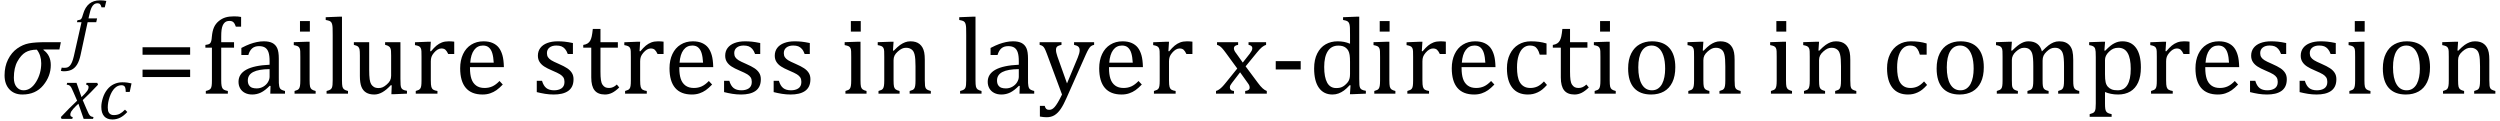 <?xml version="1.0" encoding="UTF-8" standalone="no"?><svg xmlns="http://www.w3.org/2000/svg" xmlns:xlink="http://www.w3.org/1999/xlink" stroke-dasharray="none" shape-rendering="auto" font-family="'Dialog'" width="453.813" text-rendering="auto" fill-opacity="1" contentScriptType="text/ecmascript" color-interpolation="auto" color-rendering="auto" preserveAspectRatio="xMidYMid meet" font-size="12" fill="black" stroke="black" image-rendering="auto" stroke-miterlimit="10" zoomAndPan="magnify" version="1.0" stroke-linecap="square" stroke-linejoin="miter" contentStyleType="text/css" font-style="normal" height="22" stroke-width="1" stroke-dashoffset="0" font-weight="normal" stroke-opacity="1" y="-5"><!--Converted from MathML using JEuclid--><defs id="genericDefs"/><g><g text-rendering="optimizeLegibility" transform="translate(0,17)" color-rendering="optimizeQuality" color-interpolation="linearRGB" image-rendering="optimizeQuality"><path d="M10.781 -8.016 L7.906 -8.016 L7.875 -7.938 Q9.219 -6.984 9.219 -5.188 Q9.219 -3.172 7.844 -1.508 Q6.469 0.156 4.062 0.156 Q2.578 0.156 1.703 -0.789 Q0.828 -1.734 0.828 -3.328 Q0.828 -4.938 1.461 -6.203 Q2.094 -7.469 3.117 -8.195 Q4.141 -8.922 5.258 -9.133 Q6.375 -9.344 8.328 -9.344 L11.047 -9.344 L10.781 -8.016 ZM6.688 -7.984 Q5.438 -7.984 4.625 -7.5 Q3.812 -7.016 3.164 -5.852 Q2.516 -4.688 2.516 -2.875 Q2.516 -1.797 3.016 -1.203 Q3.516 -0.609 4.266 -0.609 Q5.609 -0.609 6.547 -2.133 Q7.484 -3.656 7.484 -5.516 Q7.484 -6.969 6.688 -7.984 Z" stroke="none"/></g><g text-rendering="optimizeLegibility" transform="translate(11.328,21.578)" color-rendering="optimizeQuality" color-interpolation="linearRGB" image-rendering="optimizeQuality"><path d="M6.469 -6.203 Q5.141 -4.781 3.688 -3.406 L4.328 -1.906 Q4.578 -1.312 4.727 -1.023 Q4.875 -0.734 5 -0.609 Q5.125 -0.484 5.25 -0.43 Q5.375 -0.375 5.641 -0.328 L5.562 0 L3.859 0 L2.906 -2.75 Q2.75 -2.609 2.477 -2.352 Q2.203 -2.094 1.953 -1.805 Q1.703 -1.516 1.602 -1.336 Q1.5 -1.156 1.469 -1.023 Q1.438 -0.891 1.438 -0.766 Q1.438 -0.578 1.539 -0.477 Q1.641 -0.375 1.875 -0.328 L1.797 0 L-0.156 0 L-0.281 -0.328 Q1.219 -1.938 2.672 -3.297 L2.016 -4.812 Q1.812 -5.281 1.695 -5.523 Q1.578 -5.766 1.461 -5.898 Q1.344 -6.031 1.195 -6.109 Q1.047 -6.188 0.781 -6.203 L0.859 -6.531 L2.562 -6.531 L3.469 -3.953 Q3.797 -4.266 4.102 -4.594 Q4.406 -4.922 4.531 -5.117 Q4.656 -5.312 4.703 -5.461 Q4.75 -5.609 4.75 -5.766 Q4.75 -6.141 4.312 -6.203 L4.375 -6.531 L6.328 -6.531 L6.469 -6.203 Z" stroke="none"/></g><g text-rendering="optimizeLegibility" transform="translate(17.797,21.578)" color-rendering="optimizeQuality" color-interpolation="linearRGB" image-rendering="optimizeQuality"><path d="M5.031 -4.891 Q5.016 -5.422 4.945 -5.648 Q4.875 -5.875 4.711 -5.992 Q4.547 -6.109 4.25 -6.109 Q3.562 -6.109 3.016 -5.562 Q2.469 -5.016 2.117 -4.008 Q1.766 -3 1.766 -2.062 Q1.766 -1.781 1.812 -1.523 Q1.859 -1.266 1.992 -1.086 Q2.125 -0.906 2.328 -0.797 Q2.531 -0.688 2.859 -0.688 Q3.484 -0.688 3.938 -0.922 Q4.391 -1.156 4.891 -1.672 L5.312 -1.25 Q4.672 -0.547 4.016 -0.219 Q3.359 0.109 2.609 0.109 Q1.625 0.109 1.109 -0.477 Q0.594 -1.062 0.594 -2.188 Q0.594 -2.906 0.867 -3.781 Q1.141 -4.656 1.664 -5.32 Q2.188 -5.984 2.898 -6.312 Q3.609 -6.641 4.406 -6.641 Q4.953 -6.641 5.359 -6.578 Q5.766 -6.516 6.078 -6.438 L5.75 -4.891 L5.031 -4.891 Z" stroke="none"/></g><g text-rendering="optimizeLegibility" transform="translate(12.891,9.875)" color-rendering="optimizeQuality" color-interpolation="linearRGB" image-rendering="optimizeQuality"><path d="M1.734 0.109 Q1.5 1.203 1.094 1.852 Q0.688 2.5 0.109 2.781 Q-0.469 3.062 -1.297 3.062 Q-1.594 3.062 -1.844 2.984 L-1.688 2.391 Q-1.516 2.438 -1.203 2.438 Q-0.844 2.438 -0.617 2.344 Q-0.391 2.25 -0.195 2.031 Q0 1.812 0.18 1.398 Q0.359 0.984 0.516 0.312 L1.906 -5.844 L1.078 -5.844 L1.156 -6.188 Q1.484 -6.234 1.625 -6.289 Q1.766 -6.344 1.852 -6.445 Q1.938 -6.547 2.008 -6.727 Q2.078 -6.906 2.203 -7.344 Q2.562 -8.578 3.32 -9.195 Q4.078 -9.812 5.25 -9.812 Q5.906 -9.812 6.406 -9.703 L6.125 -8.547 L5.531 -8.547 Q5.438 -8.938 5.281 -9.109 Q5.125 -9.281 4.828 -9.281 Q4.438 -9.281 4.164 -9.07 Q3.891 -8.859 3.695 -8.43 Q3.5 -8 3.344 -7.281 L3.172 -6.531 L4.734 -6.531 L4.578 -5.844 L3.016 -5.844 L1.734 0.109 Z" stroke="none"/></g><g text-rendering="optimizeLegibility" transform="translate(24.656,17)" color-rendering="optimizeQuality" color-interpolation="linearRGB" image-rendering="optimizeQuality"><path d="M1.219 -7.062 L1.219 -8.422 L9.859 -8.422 L9.859 -7.062 L1.219 -7.062 ZM1.219 -3.016 L1.219 -4.359 L9.859 -4.359 L9.859 -3.016 L1.219 -3.016 Z" stroke="none"/></g><g text-rendering="optimizeLegibility" transform="translate(36.516,17)" color-rendering="optimizeQuality" color-interpolation="linearRGB" image-rendering="optimizeQuality"><path d="M5.969 -8.344 L3.641 -8.344 L3.641 -2.438 Q3.641 -1.781 3.703 -1.453 Q3.766 -1.125 3.883 -0.953 Q4 -0.781 4.203 -0.68 Q4.406 -0.578 4.844 -0.484 L4.844 0 L0.844 0 L0.844 -0.484 Q1.281 -0.594 1.469 -0.703 Q1.656 -0.812 1.758 -0.977 Q1.859 -1.141 1.906 -1.453 Q1.953 -1.766 1.953 -2.438 L1.953 -8.344 L0.766 -8.344 L0.766 -8.844 Q1.141 -8.906 1.266 -8.938 Q1.391 -8.969 1.5 -9.039 Q1.609 -9.109 1.695 -9.234 Q1.781 -9.359 1.844 -9.609 Q1.906 -9.859 1.938 -10.312 Q2.031 -11.375 2.328 -12.039 Q2.625 -12.703 3.195 -13.172 Q3.766 -13.641 4.414 -13.836 Q5.062 -14.031 5.953 -14.031 Q6.719 -14.031 7.25 -13.922 L7.25 -12.156 L6.297 -12.156 Q6.109 -12.719 5.859 -12.961 Q5.609 -13.203 5.156 -13.203 Q4.828 -13.203 4.609 -13.117 Q4.391 -13.031 4.211 -12.844 Q4.031 -12.656 3.898 -12.344 Q3.766 -12.031 3.703 -11.57 Q3.641 -11.109 3.641 -10.359 L3.641 -9.344 L5.969 -9.344 L5.969 -8.344 ZM12.594 -1.391 L12.453 -1.438 Q11.594 -0.562 10.852 -0.203 Q10.109 0.156 9.266 0.156 Q8.516 0.156 7.953 -0.133 Q7.391 -0.422 7.086 -0.945 Q6.781 -1.469 6.781 -2.156 Q6.781 -3.578 8.195 -4.352 Q9.609 -5.125 12.422 -5.25 L12.422 -5.891 Q12.422 -6.906 12.227 -7.492 Q12.031 -8.078 11.617 -8.352 Q11.203 -8.625 10.5 -8.625 Q9.734 -8.625 9.266 -8.227 Q8.797 -7.828 8.562 -7.016 L7.297 -7.016 L7.297 -8.297 Q8.234 -8.781 8.859 -9.008 Q9.484 -9.234 10.109 -9.367 Q10.734 -9.5 11.375 -9.5 Q12.344 -9.5 12.93 -9.195 Q13.516 -8.891 13.805 -8.258 Q14.094 -7.625 14.094 -6.344 L14.094 -2.938 Q14.094 -2.219 14.102 -1.922 Q14.109 -1.625 14.164 -1.367 Q14.219 -1.109 14.312 -0.961 Q14.406 -0.812 14.602 -0.703 Q14.797 -0.594 15.219 -0.484 L15.219 0 L12.547 0 L12.594 -1.391 ZM12.422 -4.453 Q10.438 -4.438 9.453 -3.93 Q8.469 -3.422 8.469 -2.391 Q8.469 -1.844 8.695 -1.516 Q8.922 -1.188 9.266 -1.07 Q9.609 -0.953 10.078 -0.953 Q10.734 -0.953 11.281 -1.273 Q11.828 -1.594 12.125 -2.094 Q12.422 -2.594 12.422 -3.078 L12.422 -4.453 ZM19.734 -13.172 L19.734 -11.266 L17.938 -11.266 L17.938 -13.172 L19.734 -13.172 ZM16.953 -0.484 Q17.328 -0.594 17.492 -0.68 Q17.656 -0.766 17.766 -0.922 Q17.875 -1.078 17.938 -1.406 Q18 -1.734 18 -2.406 L18 -6.672 Q18 -7.297 17.984 -7.68 Q17.969 -8.062 17.852 -8.289 Q17.734 -8.516 17.492 -8.625 Q17.25 -8.734 16.812 -8.812 L16.812 -9.344 L19.094 -9.422 L19.688 -9.422 L19.688 -2.438 Q19.688 -1.609 19.766 -1.281 Q19.844 -0.953 20.062 -0.781 Q20.281 -0.609 20.781 -0.484 L20.781 0 L16.953 0 L16.953 -0.484 ZM25.562 -2.438 Q25.562 -1.609 25.641 -1.281 Q25.719 -0.953 25.938 -0.781 Q26.156 -0.609 26.656 -0.484 L26.656 0 L22.766 0 L22.766 -0.484 Q23.266 -0.609 23.453 -0.742 Q23.641 -0.875 23.727 -1.07 Q23.812 -1.266 23.844 -1.594 Q23.875 -1.922 23.875 -2.438 L23.875 -10.609 Q23.875 -11.547 23.859 -11.922 Q23.844 -12.297 23.781 -12.555 Q23.719 -12.812 23.609 -12.961 Q23.5 -13.109 23.305 -13.195 Q23.109 -13.281 22.609 -13.375 L22.609 -13.875 L24.969 -13.969 L25.562 -13.969 L25.562 -2.438 ZM27.719 -9.344 L30.5 -9.344 L30.5 -4.359 Q30.5 -3.219 30.586 -2.625 Q30.672 -2.031 30.852 -1.727 Q31.031 -1.422 31.352 -1.219 Q31.672 -1.016 32.234 -1.016 Q32.609 -1.016 32.953 -1.164 Q33.297 -1.312 33.711 -1.68 Q34.125 -2.047 34.305 -2.406 Q34.484 -2.766 34.484 -3.25 L34.484 -6.906 Q34.484 -7.469 34.461 -7.75 Q34.438 -8.031 34.367 -8.203 Q34.297 -8.375 34.203 -8.477 Q34.109 -8.578 33.938 -8.672 Q33.766 -8.766 33.391 -8.859 L33.391 -9.344 L36.172 -9.344 L36.172 -2.672 Q36.172 -1.922 36.203 -1.586 Q36.234 -1.25 36.328 -1.055 Q36.422 -0.859 36.625 -0.734 Q36.828 -0.609 37.359 -0.516 L37.359 0 L35.125 0.094 L34.531 0.094 L34.594 -1.5 L34.438 -1.547 Q33.625 -0.672 32.891 -0.258 Q32.156 0.156 31.422 0.156 Q30.531 0.156 29.953 -0.195 Q29.375 -0.547 29.094 -1.242 Q28.812 -1.938 28.812 -3.219 L28.812 -6.906 Q28.812 -7.719 28.75 -8.031 Q28.688 -8.344 28.5 -8.523 Q28.312 -8.703 27.719 -8.859 L27.719 -9.344 ZM41.578 -7.719 L41.719 -7.688 Q42.266 -8.344 42.719 -8.719 Q43.172 -9.094 43.703 -9.297 Q44.234 -9.5 44.922 -9.5 Q45.484 -9.5 45.938 -9.438 L45.938 -7.203 L44.844 -7.203 Q44.609 -7.719 44.344 -7.961 Q44.078 -8.203 43.609 -8.203 Q43.266 -8.203 42.922 -8 Q42.578 -7.797 42.25 -7.406 Q41.922 -7.016 41.805 -6.672 Q41.688 -6.328 41.688 -5.859 L41.688 -2.438 Q41.688 -1.547 41.789 -1.211 Q41.891 -0.875 42.141 -0.719 Q42.391 -0.562 42.891 -0.484 L42.891 0 L38.953 0 L38.953 -0.484 Q39.328 -0.594 39.492 -0.68 Q39.656 -0.766 39.773 -0.922 Q39.891 -1.078 39.945 -1.406 Q40 -1.734 40 -2.406 L40 -6.672 Q40 -7.297 39.984 -7.68 Q39.969 -8.062 39.852 -8.289 Q39.734 -8.516 39.492 -8.625 Q39.25 -8.734 38.812 -8.812 L38.812 -9.328 L41.094 -9.422 L41.688 -9.422 L41.578 -7.719 ZM54.75 -1.656 Q54.125 -1 53.602 -0.633 Q53.078 -0.266 52.453 -0.055 Q51.828 0.156 51.078 0.156 Q49.062 0.156 48.039 -1.047 Q47.016 -2.25 47.016 -4.609 Q47.016 -6.062 47.539 -7.18 Q48.062 -8.297 49.031 -8.898 Q50 -9.5 51.25 -9.5 Q52.234 -9.5 52.93 -9.188 Q53.625 -8.875 54.039 -8.336 Q54.453 -7.797 54.688 -6.969 Q54.922 -6.141 54.953 -4.812 L48.797 -4.812 L48.797 -4.641 Q48.797 -3.484 49.055 -2.703 Q49.312 -1.922 49.906 -1.477 Q50.5 -1.031 51.438 -1.031 Q52.234 -1.031 52.875 -1.328 Q53.516 -1.625 54.156 -2.297 L54.75 -1.656 ZM53.109 -5.625 Q53.047 -6.688 52.844 -7.352 Q52.641 -8.016 52.234 -8.375 Q51.828 -8.734 51.156 -8.734 Q50.156 -8.734 49.555 -7.93 Q48.953 -7.125 48.844 -5.625 L53.109 -5.625 ZM67.484 -7.203 L66.547 -7.203 Q66.344 -7.781 66.047 -8.117 Q65.75 -8.453 65.383 -8.594 Q65.016 -8.734 64.469 -8.734 Q63.688 -8.734 63.227 -8.367 Q62.766 -8 62.766 -7.359 Q62.766 -6.922 62.953 -6.625 Q63.141 -6.328 63.531 -6.078 Q63.922 -5.828 64.906 -5.406 Q65.906 -4.969 66.445 -4.609 Q66.984 -4.25 67.289 -3.773 Q67.594 -3.297 67.594 -2.625 Q67.594 -1.859 67.336 -1.328 Q67.078 -0.797 66.594 -0.469 Q66.109 -0.141 65.453 0.008 Q64.797 0.156 64.016 0.156 Q63.188 0.156 62.422 0.031 Q61.656 -0.094 60.922 -0.281 L60.922 -2.328 L61.875 -2.328 Q62.141 -1.422 62.656 -1.016 Q63.172 -0.609 64.078 -0.609 Q64.438 -0.609 64.773 -0.688 Q65.109 -0.766 65.375 -0.938 Q65.641 -1.109 65.797 -1.398 Q65.953 -1.688 65.953 -2.125 Q65.953 -2.625 65.758 -2.938 Q65.562 -3.25 65.148 -3.508 Q64.734 -3.766 63.703 -4.203 Q62.812 -4.578 62.273 -4.93 Q61.734 -5.281 61.43 -5.758 Q61.125 -6.234 61.125 -6.891 Q61.125 -7.703 61.562 -8.289 Q62 -8.875 62.82 -9.188 Q63.641 -9.5 64.734 -9.5 Q65.375 -9.5 65.977 -9.438 Q66.578 -9.375 67.484 -9.188 L67.484 -7.203 ZM69.359 -8.844 Q69.844 -8.922 70.148 -9.117 Q70.453 -9.312 70.625 -9.625 Q70.797 -9.938 70.898 -10.398 Q71 -10.859 71.094 -11.75 L72.484 -11.75 L72.484 -9.344 L75.641 -9.344 L75.641 -8.344 L72.484 -8.344 L72.484 -4 Q72.484 -3.062 72.562 -2.5 Q72.641 -1.938 72.859 -1.617 Q73.078 -1.297 73.352 -1.164 Q73.625 -1.031 74.047 -1.031 Q74.438 -1.031 74.781 -1.188 Q75.125 -1.344 75.453 -1.656 L75.891 -1.125 Q75.203 -0.453 74.586 -0.148 Q73.969 0.156 73.297 0.156 Q72.031 0.156 71.422 -0.594 Q70.812 -1.344 70.812 -2.938 L70.812 -8.344 L69.359 -8.344 L69.359 -8.844 ZM79.578 -7.719 L79.719 -7.688 Q80.266 -8.344 80.719 -8.719 Q81.172 -9.094 81.703 -9.297 Q82.234 -9.5 82.922 -9.5 Q83.484 -9.5 83.938 -9.438 L83.938 -7.203 L82.844 -7.203 Q82.609 -7.719 82.344 -7.961 Q82.078 -8.203 81.609 -8.203 Q81.266 -8.203 80.922 -8 Q80.578 -7.797 80.25 -7.406 Q79.922 -7.016 79.805 -6.672 Q79.688 -6.328 79.688 -5.859 L79.688 -2.438 Q79.688 -1.547 79.789 -1.211 Q79.891 -0.875 80.141 -0.719 Q80.391 -0.562 80.891 -0.484 L80.891 0 L76.953 0 L76.953 -0.484 Q77.328 -0.594 77.492 -0.68 Q77.656 -0.766 77.773 -0.922 Q77.891 -1.078 77.945 -1.406 Q78 -1.734 78 -2.406 L78 -6.672 Q78 -7.297 77.984 -7.68 Q77.969 -8.062 77.852 -8.289 Q77.734 -8.516 77.492 -8.625 Q77.25 -8.734 76.812 -8.812 L76.812 -9.328 L79.094 -9.422 L79.688 -9.422 L79.578 -7.719 ZM92.75 -1.656 Q92.125 -1 91.602 -0.633 Q91.078 -0.266 90.453 -0.055 Q89.828 0.156 89.078 0.156 Q87.062 0.156 86.039 -1.047 Q85.016 -2.25 85.016 -4.609 Q85.016 -6.062 85.539 -7.18 Q86.062 -8.297 87.031 -8.898 Q88 -9.5 89.25 -9.5 Q90.234 -9.5 90.93 -9.188 Q91.625 -8.875 92.039 -8.336 Q92.453 -7.797 92.688 -6.969 Q92.922 -6.141 92.953 -4.812 L86.797 -4.812 L86.797 -4.641 Q86.797 -3.484 87.055 -2.703 Q87.312 -1.922 87.906 -1.477 Q88.5 -1.031 89.438 -1.031 Q90.234 -1.031 90.875 -1.328 Q91.516 -1.625 92.156 -2.297 L92.75 -1.656 ZM91.109 -5.625 Q91.047 -6.688 90.844 -7.352 Q90.641 -8.016 90.234 -8.375 Q89.828 -8.734 89.156 -8.734 Q88.156 -8.734 87.555 -7.93 Q86.953 -7.125 86.844 -5.625 L91.109 -5.625 ZM101.484 -7.203 L100.547 -7.203 Q100.344 -7.781 100.047 -8.117 Q99.75 -8.453 99.383 -8.594 Q99.016 -8.734 98.469 -8.734 Q97.688 -8.734 97.227 -8.367 Q96.766 -8 96.766 -7.359 Q96.766 -6.922 96.953 -6.625 Q97.141 -6.328 97.531 -6.078 Q97.922 -5.828 98.906 -5.406 Q99.906 -4.969 100.445 -4.609 Q100.984 -4.25 101.289 -3.773 Q101.594 -3.297 101.594 -2.625 Q101.594 -1.859 101.336 -1.328 Q101.078 -0.797 100.594 -0.469 Q100.109 -0.141 99.453 0.008 Q98.797 0.156 98.016 0.156 Q97.188 0.156 96.422 0.031 Q95.656 -0.094 94.922 -0.281 L94.922 -2.328 L95.875 -2.328 Q96.141 -1.422 96.656 -1.016 Q97.172 -0.609 98.078 -0.609 Q98.438 -0.609 98.773 -0.688 Q99.109 -0.766 99.375 -0.938 Q99.641 -1.109 99.797 -1.398 Q99.953 -1.688 99.953 -2.125 Q99.953 -2.625 99.758 -2.938 Q99.562 -3.25 99.148 -3.508 Q98.734 -3.766 97.703 -4.203 Q96.812 -4.578 96.273 -4.93 Q95.734 -5.281 95.43 -5.758 Q95.125 -6.234 95.125 -6.891 Q95.125 -7.703 95.562 -8.289 Q96 -8.875 96.82 -9.188 Q97.641 -9.5 98.734 -9.5 Q99.375 -9.5 99.977 -9.438 Q100.578 -9.375 101.484 -9.188 L101.484 -7.203 ZM110.484 -7.203 L109.547 -7.203 Q109.344 -7.781 109.047 -8.117 Q108.75 -8.453 108.383 -8.594 Q108.016 -8.734 107.469 -8.734 Q106.688 -8.734 106.227 -8.367 Q105.766 -8 105.766 -7.359 Q105.766 -6.922 105.953 -6.625 Q106.141 -6.328 106.531 -6.078 Q106.922 -5.828 107.906 -5.406 Q108.906 -4.969 109.445 -4.609 Q109.984 -4.25 110.289 -3.773 Q110.594 -3.297 110.594 -2.625 Q110.594 -1.859 110.336 -1.328 Q110.078 -0.797 109.594 -0.469 Q109.109 -0.141 108.453 0.008 Q107.797 0.156 107.016 0.156 Q106.188 0.156 105.422 0.031 Q104.656 -0.094 103.922 -0.281 L103.922 -2.328 L104.875 -2.328 Q105.141 -1.422 105.656 -1.016 Q106.172 -0.609 107.078 -0.609 Q107.438 -0.609 107.773 -0.688 Q108.109 -0.766 108.375 -0.938 Q108.641 -1.109 108.797 -1.398 Q108.953 -1.688 108.953 -2.125 Q108.953 -2.625 108.758 -2.938 Q108.562 -3.25 108.148 -3.508 Q107.734 -3.766 106.703 -4.203 Q105.812 -4.578 105.273 -4.93 Q104.734 -5.281 104.43 -5.758 Q104.125 -6.234 104.125 -6.891 Q104.125 -7.703 104.562 -8.289 Q105 -8.875 105.82 -9.188 Q106.641 -9.5 107.734 -9.5 Q108.375 -9.5 108.977 -9.438 Q109.578 -9.375 110.484 -9.188 L110.484 -7.203 ZM119.734 -13.172 L119.734 -11.266 L117.938 -11.266 L117.938 -13.172 L119.734 -13.172 ZM116.953 -0.484 Q117.328 -0.594 117.492 -0.68 Q117.656 -0.766 117.766 -0.922 Q117.875 -1.078 117.938 -1.406 Q118 -1.734 118 -2.406 L118 -6.672 Q118 -7.297 117.984 -7.68 Q117.969 -8.062 117.852 -8.289 Q117.734 -8.516 117.492 -8.625 Q117.25 -8.734 116.812 -8.812 L116.812 -9.344 L119.094 -9.422 L119.688 -9.422 L119.688 -2.438 Q119.688 -1.609 119.766 -1.281 Q119.844 -0.953 120.062 -0.781 Q120.281 -0.609 120.781 -0.484 L120.781 0 L116.953 0 L116.953 -0.484 ZM132.453 0 L128.609 0 L128.609 -0.484 Q129 -0.594 129.164 -0.68 Q129.328 -0.766 129.438 -0.922 Q129.547 -1.078 129.609 -1.406 Q129.672 -1.734 129.672 -2.406 L129.672 -4.969 Q129.672 -5.641 129.633 -6.203 Q129.594 -6.766 129.5 -7.117 Q129.406 -7.469 129.281 -7.672 Q129.156 -7.875 128.969 -8.016 Q128.781 -8.156 128.547 -8.242 Q128.312 -8.328 127.938 -8.328 Q127.562 -8.328 127.219 -8.172 Q126.875 -8.016 126.461 -7.648 Q126.047 -7.281 125.867 -6.914 Q125.688 -6.547 125.688 -6.078 L125.688 -2.438 Q125.688 -1.609 125.766 -1.281 Q125.844 -0.953 126.062 -0.781 Q126.281 -0.609 126.781 -0.484 L126.781 0 L122.953 0 L122.953 -0.484 Q123.328 -0.594 123.492 -0.68 Q123.656 -0.766 123.766 -0.922 Q123.875 -1.078 123.938 -1.406 Q124 -1.734 124 -2.406 L124 -6.672 Q124 -7.297 123.984 -7.68 Q123.969 -8.062 123.852 -8.289 Q123.734 -8.516 123.492 -8.625 Q123.25 -8.734 122.812 -8.812 L122.812 -9.344 L125.094 -9.422 L125.688 -9.422 L125.578 -7.828 L125.719 -7.797 Q126.438 -8.531 126.883 -8.844 Q127.328 -9.156 127.781 -9.328 Q128.234 -9.5 128.75 -9.5 Q129.281 -9.5 129.695 -9.375 Q130.109 -9.25 130.422 -8.992 Q130.734 -8.734 130.945 -8.359 Q131.156 -7.984 131.258 -7.461 Q131.359 -6.938 131.359 -6.125 L131.359 -2.438 Q131.359 -1.766 131.398 -1.461 Q131.438 -1.156 131.531 -0.992 Q131.625 -0.828 131.812 -0.719 Q132 -0.609 132.453 -0.484 L132.453 0 ZM140.562 -2.438 Q140.562 -1.609 140.641 -1.281 Q140.719 -0.953 140.938 -0.781 Q141.156 -0.609 141.656 -0.484 L141.656 0 L137.766 0 L137.766 -0.484 Q138.266 -0.609 138.453 -0.742 Q138.641 -0.875 138.727 -1.07 Q138.812 -1.266 138.844 -1.594 Q138.875 -1.922 138.875 -2.438 L138.875 -10.609 Q138.875 -11.547 138.859 -11.922 Q138.844 -12.297 138.781 -12.555 Q138.719 -12.812 138.609 -12.961 Q138.5 -13.109 138.305 -13.195 Q138.109 -13.281 137.609 -13.375 L137.609 -13.875 L139.969 -13.969 L140.562 -13.969 L140.562 -2.438 ZM148.594 -1.391 L148.453 -1.438 Q147.594 -0.562 146.852 -0.203 Q146.109 0.156 145.266 0.156 Q144.516 0.156 143.953 -0.133 Q143.391 -0.422 143.086 -0.945 Q142.781 -1.469 142.781 -2.156 Q142.781 -3.578 144.195 -4.352 Q145.609 -5.125 148.422 -5.25 L148.422 -5.891 Q148.422 -6.906 148.227 -7.492 Q148.031 -8.078 147.617 -8.352 Q147.203 -8.625 146.5 -8.625 Q145.734 -8.625 145.266 -8.227 Q144.797 -7.828 144.562 -7.016 L143.297 -7.016 L143.297 -8.297 Q144.234 -8.781 144.859 -9.008 Q145.484 -9.234 146.109 -9.367 Q146.734 -9.5 147.375 -9.5 Q148.344 -9.5 148.93 -9.195 Q149.516 -8.891 149.805 -8.258 Q150.094 -7.625 150.094 -6.344 L150.094 -2.938 Q150.094 -2.219 150.102 -1.922 Q150.109 -1.625 150.164 -1.367 Q150.219 -1.109 150.312 -0.961 Q150.406 -0.812 150.602 -0.703 Q150.797 -0.594 151.219 -0.484 L151.219 0 L148.547 0 L148.594 -1.391 ZM148.422 -4.453 Q146.438 -4.438 145.453 -3.93 Q144.469 -3.422 144.469 -2.391 Q144.469 -1.844 144.695 -1.516 Q144.922 -1.188 145.266 -1.07 Q145.609 -0.953 146.078 -0.953 Q146.734 -0.953 147.281 -1.273 Q147.828 -1.594 148.125 -2.094 Q148.422 -2.594 148.422 -3.078 L148.422 -4.453 ZM157.078 0.797 Q156.547 2.016 156.039 2.766 Q155.531 3.516 154.922 3.898 Q154.312 4.281 153.469 4.281 Q152.922 4.281 152.25 4.156 L152.25 2.219 L153.125 2.219 Q153.234 2.625 153.414 2.781 Q153.594 2.938 153.922 2.938 Q154.219 2.938 154.445 2.82 Q154.672 2.703 154.922 2.43 Q155.172 2.156 155.508 1.594 Q155.844 1.031 156.266 0.156 L153.531 -7.203 Q153.266 -7.906 153.109 -8.195 Q152.953 -8.484 152.766 -8.625 Q152.578 -8.766 152.203 -8.859 L152.203 -9.344 L156.172 -9.344 L156.172 -8.859 Q155.719 -8.75 155.531 -8.648 Q155.344 -8.547 155.258 -8.383 Q155.172 -8.219 155.172 -7.969 Q155.172 -7.703 155.234 -7.422 Q155.297 -7.141 155.422 -6.766 L157.172 -1.859 L159.125 -6.547 Q159.281 -6.938 159.375 -7.266 Q159.469 -7.594 159.469 -7.875 Q159.469 -8.297 159.242 -8.516 Q159.016 -8.734 158.453 -8.859 L158.453 -9.344 L162.094 -9.344 L162.094 -8.859 Q161.719 -8.781 161.516 -8.617 Q161.312 -8.453 161.102 -8.109 Q160.891 -7.766 160.609 -7.141 L157.078 0.797 ZM170.75 -1.656 Q170.125 -1 169.602 -0.633 Q169.078 -0.266 168.453 -0.055 Q167.828 0.156 167.078 0.156 Q165.062 0.156 164.039 -1.047 Q163.016 -2.25 163.016 -4.609 Q163.016 -6.062 163.539 -7.18 Q164.062 -8.297 165.031 -8.898 Q166 -9.5 167.25 -9.5 Q168.234 -9.5 168.93 -9.188 Q169.625 -8.875 170.039 -8.336 Q170.453 -7.797 170.688 -6.969 Q170.922 -6.141 170.953 -4.812 L164.797 -4.812 L164.797 -4.641 Q164.797 -3.484 165.055 -2.703 Q165.312 -1.922 165.906 -1.477 Q166.5 -1.031 167.438 -1.031 Q168.234 -1.031 168.875 -1.328 Q169.516 -1.625 170.156 -2.297 L170.75 -1.656 ZM169.109 -5.625 Q169.047 -6.688 168.844 -7.352 Q168.641 -8.016 168.234 -8.375 Q167.828 -8.734 167.156 -8.734 Q166.156 -8.734 165.555 -7.93 Q164.953 -7.125 164.844 -5.625 L169.109 -5.625 ZM175.578 -7.719 L175.719 -7.688 Q176.266 -8.344 176.719 -8.719 Q177.172 -9.094 177.703 -9.297 Q178.234 -9.5 178.922 -9.5 Q179.484 -9.5 179.938 -9.438 L179.938 -7.203 L178.844 -7.203 Q178.609 -7.719 178.344 -7.961 Q178.078 -8.203 177.609 -8.203 Q177.266 -8.203 176.922 -8 Q176.578 -7.797 176.25 -7.406 Q175.922 -7.016 175.805 -6.672 Q175.688 -6.328 175.688 -5.859 L175.688 -2.438 Q175.688 -1.547 175.789 -1.211 Q175.891 -0.875 176.141 -0.719 Q176.391 -0.562 176.891 -0.484 L176.891 0 L172.953 0 L172.953 -0.484 Q173.328 -0.594 173.492 -0.68 Q173.656 -0.766 173.773 -0.922 Q173.891 -1.078 173.945 -1.406 Q174 -1.734 174 -2.406 L174 -6.672 Q174 -7.297 173.984 -7.68 Q173.969 -8.062 173.852 -8.289 Q173.734 -8.516 173.492 -8.625 Q173.25 -8.734 172.812 -8.812 L172.812 -9.328 L175.094 -9.422 L175.688 -9.422 L175.578 -7.719 ZM189.078 -5.641 L190.344 -7.25 Q190.547 -7.516 190.68 -7.766 Q190.812 -8.016 190.812 -8.266 Q190.812 -8.5 190.641 -8.648 Q190.469 -8.797 190.125 -8.859 L190.125 -9.344 L193.312 -9.344 L193.312 -8.859 Q192.953 -8.75 192.562 -8.438 Q192.172 -8.125 191.625 -7.438 L189.594 -4.953 L191.828 -1.953 Q192.297 -1.312 192.68 -0.969 Q193.062 -0.625 193.438 -0.484 L193.438 0 L189.516 0 L189.516 -0.484 Q190.328 -0.578 190.328 -1.078 Q190.328 -1.297 190.258 -1.477 Q190.188 -1.656 190 -1.906 L188.594 -3.875 L187.094 -1.922 Q186.922 -1.703 186.828 -1.523 Q186.734 -1.344 186.734 -1.125 Q186.734 -0.859 186.914 -0.688 Q187.094 -0.516 187.484 -0.484 L187.484 0 L184.219 0 L184.219 -0.484 Q184.547 -0.594 184.805 -0.773 Q185.062 -0.953 185.336 -1.227 Q185.609 -1.5 186.047 -2.047 L188.078 -4.562 L186 -7.406 Q185.562 -8 185.312 -8.266 Q185.062 -8.531 184.844 -8.664 Q184.625 -8.797 184.406 -8.859 L184.406 -9.344 L188.234 -9.344 L188.234 -8.859 Q187.469 -8.734 187.469 -8.25 Q187.469 -8.031 187.57 -7.805 Q187.672 -7.578 187.891 -7.312 L189.078 -5.641 ZM199.594 -4.391 L195.062 -4.391 L195.062 -5.906 L199.594 -5.906 L199.594 -4.391 ZM208.547 -10.609 Q208.547 -11.547 208.531 -11.922 Q208.516 -12.297 208.453 -12.555 Q208.391 -12.812 208.273 -12.961 Q208.156 -13.109 207.969 -13.195 Q207.781 -13.281 207.281 -13.375 L207.281 -13.875 L209.641 -13.969 L210.219 -13.969 L210.219 -2.672 Q210.219 -1.906 210.25 -1.578 Q210.281 -1.25 210.375 -1.055 Q210.469 -0.859 210.68 -0.734 Q210.891 -0.609 211.422 -0.516 L211.422 0 L209.109 0.094 L208.531 0.094 L208.641 -1.5 L208.5 -1.547 Q207.891 -0.891 207.438 -0.562 Q206.984 -0.234 206.469 -0.039 Q205.953 0.156 205.359 0.156 Q203.766 0.156 202.898 -1.062 Q202.031 -2.281 202.031 -4.578 Q202.031 -6.172 202.594 -7.289 Q203.156 -8.406 204.117 -8.953 Q205.078 -9.5 206.281 -9.5 Q206.922 -9.5 207.453 -9.398 Q207.984 -9.297 208.547 -9.062 L208.547 -10.609 ZM208.547 -5.797 Q208.547 -6.547 208.477 -7.008 Q208.406 -7.469 208.242 -7.781 Q208.078 -8.094 207.805 -8.312 Q207.531 -8.531 207.203 -8.625 Q206.875 -8.719 206.422 -8.719 Q205.172 -8.719 204.516 -7.719 Q203.859 -6.719 203.859 -4.844 Q203.859 -2.969 204.398 -1.992 Q204.938 -1.016 206.031 -1.016 Q206.453 -1.016 206.742 -1.086 Q207.031 -1.156 207.305 -1.32 Q207.578 -1.484 207.859 -1.766 Q208.141 -2.047 208.273 -2.281 Q208.406 -2.516 208.477 -2.82 Q208.547 -3.125 208.547 -3.609 L208.547 -5.797 ZM215.734 -13.172 L215.734 -11.266 L213.938 -11.266 L213.938 -13.172 L215.734 -13.172 ZM212.953 -0.484 Q213.328 -0.594 213.492 -0.68 Q213.656 -0.766 213.766 -0.922 Q213.875 -1.078 213.938 -1.406 Q214 -1.734 214 -2.406 L214 -6.672 Q214 -7.297 213.984 -7.68 Q213.969 -8.062 213.852 -8.289 Q213.734 -8.516 213.492 -8.625 Q213.25 -8.734 212.812 -8.812 L212.812 -9.344 L215.094 -9.422 L215.688 -9.422 L215.688 -2.438 Q215.688 -1.609 215.766 -1.281 Q215.844 -0.953 216.062 -0.781 Q216.281 -0.609 216.781 -0.484 L216.781 0 L212.953 0 L212.953 -0.484 ZM221.578 -7.719 L221.719 -7.688 Q222.266 -8.344 222.719 -8.719 Q223.172 -9.094 223.703 -9.297 Q224.234 -9.5 224.922 -9.5 Q225.484 -9.5 225.938 -9.438 L225.938 -7.203 L224.844 -7.203 Q224.609 -7.719 224.344 -7.961 Q224.078 -8.203 223.609 -8.203 Q223.266 -8.203 222.922 -8 Q222.578 -7.797 222.25 -7.406 Q221.922 -7.016 221.805 -6.672 Q221.688 -6.328 221.688 -5.859 L221.688 -2.438 Q221.688 -1.547 221.789 -1.211 Q221.891 -0.875 222.141 -0.719 Q222.391 -0.562 222.891 -0.484 L222.891 0 L218.953 0 L218.953 -0.484 Q219.328 -0.594 219.492 -0.68 Q219.656 -0.766 219.773 -0.922 Q219.891 -1.078 219.945 -1.406 Q220 -1.734 220 -2.406 L220 -6.672 Q220 -7.297 219.984 -7.68 Q219.969 -8.062 219.852 -8.289 Q219.734 -8.516 219.492 -8.625 Q219.25 -8.734 218.812 -8.812 L218.812 -9.328 L221.094 -9.422 L221.688 -9.422 L221.578 -7.719 ZM234.75 -1.656 Q234.125 -1 233.602 -0.633 Q233.078 -0.266 232.453 -0.055 Q231.828 0.156 231.078 0.156 Q229.062 0.156 228.039 -1.047 Q227.016 -2.25 227.016 -4.609 Q227.016 -6.062 227.539 -7.18 Q228.062 -8.297 229.031 -8.898 Q230 -9.5 231.25 -9.5 Q232.234 -9.5 232.93 -9.188 Q233.625 -8.875 234.039 -8.336 Q234.453 -7.797 234.688 -6.969 Q234.922 -6.141 234.953 -4.812 L228.797 -4.812 L228.797 -4.641 Q228.797 -3.484 229.055 -2.703 Q229.312 -1.922 229.906 -1.477 Q230.5 -1.031 231.438 -1.031 Q232.234 -1.031 232.875 -1.328 Q233.516 -1.625 234.156 -2.297 L234.75 -1.656 ZM233.109 -5.625 Q233.047 -6.688 232.844 -7.352 Q232.641 -8.016 232.234 -8.375 Q231.828 -8.734 231.156 -8.734 Q230.156 -8.734 229.555 -7.93 Q228.953 -7.125 228.844 -5.625 L233.109 -5.625 ZM244.219 -9.109 L244.219 -7.078 L242.984 -7.078 Q242.812 -7.703 242.57 -8.07 Q242.328 -8.438 242.008 -8.586 Q241.688 -8.734 241.203 -8.734 Q240.516 -8.734 239.992 -8.297 Q239.469 -7.859 239.164 -6.961 Q238.859 -6.062 238.859 -4.75 Q238.859 -3.922 238.977 -3.234 Q239.094 -2.547 239.375 -2.062 Q239.656 -1.578 240.125 -1.305 Q240.594 -1.031 241.281 -1.031 Q241.953 -1.031 242.539 -1.289 Q243.125 -1.547 243.75 -2.219 L244.297 -1.578 Q243.797 -1.031 243.422 -0.734 Q243.047 -0.438 242.609 -0.234 Q242.172 -0.031 241.75 0.062 Q241.328 0.156 240.828 0.156 Q238.984 0.156 238.008 -1.07 Q237.031 -2.297 237.031 -4.609 Q237.031 -6.062 237.578 -7.18 Q238.125 -8.297 239.109 -8.898 Q240.094 -9.5 241.375 -9.5 Q242.188 -9.5 242.867 -9.406 Q243.547 -9.312 244.219 -9.109 ZM245.359 -8.844 Q245.844 -8.922 246.148 -9.117 Q246.453 -9.312 246.625 -9.625 Q246.797 -9.938 246.898 -10.398 Q247 -10.859 247.094 -11.75 L248.484 -11.75 L248.484 -9.344 L251.641 -9.344 L251.641 -8.344 L248.484 -8.344 L248.484 -4 Q248.484 -3.062 248.562 -2.5 Q248.641 -1.938 248.859 -1.617 Q249.078 -1.297 249.352 -1.164 Q249.625 -1.031 250.047 -1.031 Q250.438 -1.031 250.781 -1.188 Q251.125 -1.344 251.453 -1.656 L251.891 -1.125 Q251.203 -0.453 250.586 -0.148 Q249.969 0.156 249.297 0.156 Q248.031 0.156 247.422 -0.594 Q246.812 -1.344 246.812 -2.938 L246.812 -8.344 L245.359 -8.344 L245.359 -8.844 ZM255.734 -13.172 L255.734 -11.266 L253.938 -11.266 L253.938 -13.172 L255.734 -13.172 ZM252.953 -0.484 Q253.328 -0.594 253.492 -0.68 Q253.656 -0.766 253.766 -0.922 Q253.875 -1.078 253.938 -1.406 Q254 -1.734 254 -2.406 L254 -6.672 Q254 -7.297 253.984 -7.68 Q253.969 -8.062 253.852 -8.289 Q253.734 -8.516 253.492 -8.625 Q253.25 -8.734 252.812 -8.812 L252.812 -9.344 L255.094 -9.422 L255.688 -9.422 L255.688 -2.438 Q255.688 -1.609 255.766 -1.281 Q255.844 -0.953 256.062 -0.781 Q256.281 -0.609 256.781 -0.484 L256.781 0 L252.953 0 L252.953 -0.484 ZM263.203 0.156 Q261.172 0.156 260.102 -1.039 Q259.031 -2.234 259.031 -4.578 Q259.031 -6.188 259.594 -7.305 Q260.156 -8.422 261.133 -8.961 Q262.109 -9.5 263.359 -9.5 Q265.438 -9.5 266.516 -8.289 Q267.594 -7.078 267.594 -4.797 Q267.594 -3.172 267.055 -2.062 Q266.516 -0.953 265.531 -0.398 Q264.547 0.156 263.203 0.156 ZM260.875 -4.781 Q260.875 -2.781 261.516 -1.695 Q262.156 -0.609 263.344 -0.609 Q264 -0.609 264.461 -0.93 Q264.922 -1.25 265.203 -1.789 Q265.484 -2.328 265.617 -3.031 Q265.75 -3.734 265.75 -4.516 Q265.75 -5.953 265.43 -6.898 Q265.109 -7.844 264.562 -8.289 Q264.016 -8.734 263.312 -8.734 Q262.125 -8.734 261.5 -7.711 Q260.875 -6.688 260.875 -4.781 ZM279.453 0 L275.609 0 L275.609 -0.484 Q276 -0.594 276.164 -0.68 Q276.328 -0.766 276.438 -0.922 Q276.547 -1.078 276.609 -1.406 Q276.672 -1.734 276.672 -2.406 L276.672 -4.969 Q276.672 -5.641 276.633 -6.203 Q276.594 -6.766 276.5 -7.117 Q276.406 -7.469 276.281 -7.672 Q276.156 -7.875 275.969 -8.016 Q275.781 -8.156 275.547 -8.242 Q275.312 -8.328 274.938 -8.328 Q274.562 -8.328 274.219 -8.172 Q273.875 -8.016 273.461 -7.648 Q273.047 -7.281 272.867 -6.914 Q272.688 -6.547 272.688 -6.078 L272.688 -2.438 Q272.688 -1.609 272.766 -1.281 Q272.844 -0.953 273.062 -0.781 Q273.281 -0.609 273.781 -0.484 L273.781 0 L269.953 0 L269.953 -0.484 Q270.328 -0.594 270.492 -0.68 Q270.656 -0.766 270.766 -0.922 Q270.875 -1.078 270.938 -1.406 Q271 -1.734 271 -2.406 L271 -6.672 Q271 -7.297 270.984 -7.68 Q270.969 -8.062 270.852 -8.289 Q270.734 -8.516 270.492 -8.625 Q270.25 -8.734 269.812 -8.812 L269.812 -9.344 L272.094 -9.422 L272.688 -9.422 L272.578 -7.828 L272.719 -7.797 Q273.438 -8.531 273.883 -8.844 Q274.328 -9.156 274.781 -9.328 Q275.234 -9.5 275.75 -9.5 Q276.281 -9.5 276.695 -9.375 Q277.109 -9.25 277.422 -8.992 Q277.734 -8.734 277.945 -8.359 Q278.156 -7.984 278.258 -7.461 Q278.359 -6.938 278.359 -6.125 L278.359 -2.438 Q278.359 -1.766 278.398 -1.461 Q278.438 -1.156 278.531 -0.992 Q278.625 -0.828 278.812 -0.719 Q279 -0.609 279.453 -0.484 L279.453 0 ZM287.734 -13.172 L287.734 -11.266 L285.938 -11.266 L285.938 -13.172 L287.734 -13.172 ZM284.953 -0.484 Q285.328 -0.594 285.492 -0.68 Q285.656 -0.766 285.766 -0.922 Q285.875 -1.078 285.938 -1.406 Q286 -1.734 286 -2.406 L286 -6.672 Q286 -7.297 285.984 -7.68 Q285.969 -8.062 285.852 -8.289 Q285.734 -8.516 285.492 -8.625 Q285.25 -8.734 284.812 -8.812 L284.812 -9.344 L287.094 -9.422 L287.688 -9.422 L287.688 -2.438 Q287.688 -1.609 287.766 -1.281 Q287.844 -0.953 288.062 -0.781 Q288.281 -0.609 288.781 -0.484 L288.781 0 L284.953 0 L284.953 -0.484 ZM300.453 0 L296.609 0 L296.609 -0.484 Q297 -0.594 297.164 -0.68 Q297.328 -0.766 297.438 -0.922 Q297.547 -1.078 297.609 -1.406 Q297.672 -1.734 297.672 -2.406 L297.672 -4.969 Q297.672 -5.641 297.633 -6.203 Q297.594 -6.766 297.5 -7.117 Q297.406 -7.469 297.281 -7.672 Q297.156 -7.875 296.969 -8.016 Q296.781 -8.156 296.547 -8.242 Q296.312 -8.328 295.938 -8.328 Q295.562 -8.328 295.219 -8.172 Q294.875 -8.016 294.461 -7.648 Q294.047 -7.281 293.867 -6.914 Q293.688 -6.547 293.688 -6.078 L293.688 -2.438 Q293.688 -1.609 293.766 -1.281 Q293.844 -0.953 294.062 -0.781 Q294.281 -0.609 294.781 -0.484 L294.781 0 L290.953 0 L290.953 -0.484 Q291.328 -0.594 291.492 -0.68 Q291.656 -0.766 291.766 -0.922 Q291.875 -1.078 291.938 -1.406 Q292 -1.734 292 -2.406 L292 -6.672 Q292 -7.297 291.984 -7.68 Q291.969 -8.062 291.852 -8.289 Q291.734 -8.516 291.492 -8.625 Q291.25 -8.734 290.812 -8.812 L290.812 -9.344 L293.094 -9.422 L293.688 -9.422 L293.578 -7.828 L293.719 -7.797 Q294.438 -8.531 294.883 -8.844 Q295.328 -9.156 295.781 -9.328 Q296.234 -9.5 296.75 -9.5 Q297.281 -9.5 297.695 -9.375 Q298.109 -9.25 298.422 -8.992 Q298.734 -8.734 298.945 -8.359 Q299.156 -7.984 299.258 -7.461 Q299.359 -6.938 299.359 -6.125 L299.359 -2.438 Q299.359 -1.766 299.398 -1.461 Q299.438 -1.156 299.531 -0.992 Q299.625 -0.828 299.812 -0.719 Q300 -0.609 300.453 -0.484 L300.453 0 ZM313.219 -9.109 L313.219 -7.078 L311.984 -7.078 Q311.812 -7.703 311.57 -8.07 Q311.328 -8.438 311.008 -8.586 Q310.688 -8.734 310.203 -8.734 Q309.516 -8.734 308.992 -8.297 Q308.469 -7.859 308.164 -6.961 Q307.859 -6.062 307.859 -4.75 Q307.859 -3.922 307.977 -3.234 Q308.094 -2.547 308.375 -2.062 Q308.656 -1.578 309.125 -1.305 Q309.594 -1.031 310.281 -1.031 Q310.953 -1.031 311.539 -1.289 Q312.125 -1.547 312.75 -2.219 L313.297 -1.578 Q312.797 -1.031 312.422 -0.734 Q312.047 -0.438 311.609 -0.234 Q311.172 -0.031 310.75 0.062 Q310.328 0.156 309.828 0.156 Q307.984 0.156 307.008 -1.07 Q306.031 -2.297 306.031 -4.609 Q306.031 -6.062 306.578 -7.18 Q307.125 -8.297 308.109 -8.898 Q309.094 -9.5 310.375 -9.5 Q311.188 -9.5 311.867 -9.406 Q312.547 -9.312 313.219 -9.109 ZM319.203 0.156 Q317.172 0.156 316.102 -1.039 Q315.031 -2.234 315.031 -4.578 Q315.031 -6.188 315.594 -7.305 Q316.156 -8.422 317.133 -8.961 Q318.109 -9.5 319.359 -9.5 Q321.438 -9.5 322.516 -8.289 Q323.594 -7.078 323.594 -4.797 Q323.594 -3.172 323.055 -2.062 Q322.516 -0.953 321.531 -0.398 Q320.547 0.156 319.203 0.156 ZM316.875 -4.781 Q316.875 -2.781 317.516 -1.695 Q318.156 -0.609 319.344 -0.609 Q320 -0.609 320.461 -0.93 Q320.922 -1.25 321.203 -1.789 Q321.484 -2.328 321.617 -3.031 Q321.75 -3.734 321.75 -4.516 Q321.75 -5.953 321.43 -6.898 Q321.109 -7.844 320.562 -8.289 Q320.016 -8.734 319.312 -8.734 Q318.125 -8.734 317.5 -7.711 Q316.875 -6.688 316.875 -4.781 ZM328.578 -7.828 L328.719 -7.797 Q329.312 -8.375 329.688 -8.672 Q330.062 -8.969 330.414 -9.156 Q330.766 -9.344 331.07 -9.422 Q331.375 -9.5 331.703 -9.5 Q332.672 -9.5 333.289 -9.047 Q333.906 -8.594 334.141 -7.672 Q334.875 -8.406 335.328 -8.758 Q335.781 -9.109 336.258 -9.305 Q336.734 -9.5 337.281 -9.5 Q337.938 -9.5 338.406 -9.305 Q338.875 -9.109 339.203 -8.719 Q339.531 -8.328 339.68 -7.727 Q339.828 -7.125 339.828 -6.125 L339.828 -2.438 Q339.828 -1.703 339.883 -1.422 Q339.938 -1.141 340.031 -0.984 Q340.125 -0.828 340.305 -0.711 Q340.484 -0.594 340.922 -0.484 L340.922 0 L337.094 0 L337.094 -0.484 Q337.469 -0.594 337.633 -0.68 Q337.797 -0.766 337.914 -0.922 Q338.031 -1.078 338.094 -1.406 Q338.156 -1.734 338.156 -2.406 L338.156 -4.969 Q338.156 -5.797 338.109 -6.336 Q338.062 -6.875 337.969 -7.195 Q337.875 -7.516 337.75 -7.703 Q337.625 -7.891 337.453 -8.031 Q337.281 -8.172 337.062 -8.25 Q336.844 -8.328 336.469 -8.328 Q336.078 -8.328 335.742 -8.172 Q335.406 -8.016 335.008 -7.641 Q334.609 -7.266 334.438 -6.891 Q334.266 -6.516 334.266 -6 L334.266 -2.438 Q334.266 -1.703 334.312 -1.422 Q334.359 -1.141 334.453 -0.984 Q334.547 -0.828 334.727 -0.711 Q334.906 -0.594 335.359 -0.484 L335.359 0 L331.516 0 L331.516 -0.484 Q331.891 -0.594 332.062 -0.68 Q332.234 -0.766 332.344 -0.922 Q332.453 -1.078 332.516 -1.406 Q332.578 -1.734 332.578 -2.406 L332.578 -4.969 Q332.578 -5.828 332.531 -6.375 Q332.484 -6.922 332.383 -7.258 Q332.281 -7.594 332.117 -7.797 Q331.953 -8 331.789 -8.109 Q331.625 -8.219 331.398 -8.273 Q331.172 -8.328 330.891 -8.328 Q330.484 -8.328 330.133 -8.141 Q329.781 -7.953 329.414 -7.617 Q329.047 -7.281 328.867 -6.906 Q328.688 -6.531 328.688 -6.109 L328.688 -2.438 Q328.688 -1.891 328.711 -1.594 Q328.734 -1.297 328.805 -1.133 Q328.875 -0.969 328.969 -0.867 Q329.062 -0.766 329.242 -0.672 Q329.422 -0.578 329.781 -0.484 L329.781 0 L325.953 0 L325.953 -0.484 Q326.328 -0.594 326.492 -0.68 Q326.656 -0.766 326.773 -0.922 Q326.891 -1.078 326.945 -1.406 Q327 -1.734 327 -2.406 L327 -6.672 Q327 -7.297 326.984 -7.68 Q326.969 -8.062 326.852 -8.289 Q326.734 -8.516 326.492 -8.625 Q326.25 -8.734 325.812 -8.812 L325.812 -9.344 L328.094 -9.422 L328.688 -9.422 L328.578 -7.828 ZM345.594 -0.297 L345.594 1.766 Q345.594 2.406 345.641 2.719 Q345.688 3.031 345.797 3.211 Q345.906 3.391 346.117 3.508 Q346.328 3.625 346.797 3.719 L346.797 4.203 L342.812 4.203 L342.812 3.719 Q343.156 3.625 343.383 3.523 Q343.609 3.422 343.727 3.219 Q343.844 3.016 343.883 2.672 Q343.922 2.328 343.922 1.766 L343.922 -6.609 Q343.922 -7.312 343.898 -7.609 Q343.875 -7.906 343.82 -8.102 Q343.766 -8.297 343.648 -8.43 Q343.531 -8.562 343.344 -8.648 Q343.156 -8.734 342.719 -8.812 L342.719 -9.344 L345.016 -9.422 L345.609 -9.422 L345.484 -7.828 L345.625 -7.797 Q346.234 -8.406 346.586 -8.688 Q346.938 -8.969 347.312 -9.156 Q347.688 -9.344 348.031 -9.422 Q348.375 -9.5 348.766 -9.5 Q350.375 -9.5 351.242 -8.289 Q352.109 -7.078 352.109 -4.75 Q352.109 -3.141 351.617 -2.047 Q351.125 -0.953 350.195 -0.398 Q349.266 0.156 347.984 0.156 Q347.25 0.156 346.664 0.031 Q346.078 -0.094 345.594 -0.297 ZM345.594 -3.516 Q345.594 -2.578 345.711 -2.07 Q345.828 -1.562 346.125 -1.242 Q346.422 -0.922 346.828 -0.766 Q347.234 -0.609 347.906 -0.609 Q349.078 -0.609 349.672 -1.594 Q350.266 -2.578 350.266 -4.5 Q350.266 -8.328 348.031 -8.328 Q347.484 -8.328 347.094 -8.156 Q346.703 -7.984 346.312 -7.602 Q345.922 -7.219 345.758 -6.859 Q345.594 -6.5 345.594 -6.094 L345.594 -3.516 ZM356.578 -7.719 L356.719 -7.688 Q357.266 -8.344 357.719 -8.719 Q358.172 -9.094 358.703 -9.297 Q359.234 -9.5 359.922 -9.5 Q360.484 -9.5 360.938 -9.438 L360.938 -7.203 L359.844 -7.203 Q359.609 -7.719 359.344 -7.961 Q359.078 -8.203 358.609 -8.203 Q358.266 -8.203 357.922 -8 Q357.578 -7.797 357.25 -7.406 Q356.922 -7.016 356.805 -6.672 Q356.688 -6.328 356.688 -5.859 L356.688 -2.438 Q356.688 -1.547 356.789 -1.211 Q356.891 -0.875 357.141 -0.719 Q357.391 -0.562 357.891 -0.484 L357.891 0 L353.953 0 L353.953 -0.484 Q354.328 -0.594 354.492 -0.68 Q354.656 -0.766 354.773 -0.922 Q354.891 -1.078 354.945 -1.406 Q355 -1.734 355 -2.406 L355 -6.672 Q355 -7.297 354.984 -7.68 Q354.969 -8.062 354.852 -8.289 Q354.734 -8.516 354.492 -8.625 Q354.25 -8.734 353.812 -8.812 L353.812 -9.328 L356.094 -9.422 L356.688 -9.422 L356.578 -7.719 ZM369.75 -1.656 Q369.125 -1 368.602 -0.633 Q368.078 -0.266 367.453 -0.055 Q366.828 0.156 366.078 0.156 Q364.062 0.156 363.039 -1.047 Q362.016 -2.25 362.016 -4.609 Q362.016 -6.062 362.539 -7.18 Q363.062 -8.297 364.031 -8.898 Q365 -9.5 366.25 -9.5 Q367.234 -9.5 367.93 -9.188 Q368.625 -8.875 369.039 -8.336 Q369.453 -7.797 369.688 -6.969 Q369.922 -6.141 369.953 -4.812 L363.797 -4.812 L363.797 -4.641 Q363.797 -3.484 364.055 -2.703 Q364.312 -1.922 364.906 -1.477 Q365.5 -1.031 366.438 -1.031 Q367.234 -1.031 367.875 -1.328 Q368.516 -1.625 369.156 -2.297 L369.75 -1.656 ZM368.109 -5.625 Q368.047 -6.688 367.844 -7.352 Q367.641 -8.016 367.234 -8.375 Q366.828 -8.734 366.156 -8.734 Q365.156 -8.734 364.555 -7.93 Q363.953 -7.125 363.844 -5.625 L368.109 -5.625 ZM378.484 -7.203 L377.547 -7.203 Q377.344 -7.781 377.047 -8.117 Q376.75 -8.453 376.383 -8.594 Q376.016 -8.734 375.469 -8.734 Q374.688 -8.734 374.227 -8.367 Q373.766 -8 373.766 -7.359 Q373.766 -6.922 373.953 -6.625 Q374.141 -6.328 374.531 -6.078 Q374.922 -5.828 375.906 -5.406 Q376.906 -4.969 377.445 -4.609 Q377.984 -4.25 378.289 -3.773 Q378.594 -3.297 378.594 -2.625 Q378.594 -1.859 378.336 -1.328 Q378.078 -0.797 377.594 -0.469 Q377.109 -0.141 376.453 0.008 Q375.797 0.156 375.016 0.156 Q374.188 0.156 373.422 0.031 Q372.656 -0.094 371.922 -0.281 L371.922 -2.328 L372.875 -2.328 Q373.141 -1.422 373.656 -1.016 Q374.172 -0.609 375.078 -0.609 Q375.438 -0.609 375.773 -0.688 Q376.109 -0.766 376.375 -0.938 Q376.641 -1.109 376.797 -1.398 Q376.953 -1.688 376.953 -2.125 Q376.953 -2.625 376.758 -2.938 Q376.562 -3.25 376.148 -3.508 Q375.734 -3.766 374.703 -4.203 Q373.812 -4.578 373.273 -4.93 Q372.734 -5.281 372.43 -5.758 Q372.125 -6.234 372.125 -6.891 Q372.125 -7.703 372.562 -8.289 Q373 -8.875 373.82 -9.188 Q374.641 -9.5 375.734 -9.5 Q376.375 -9.5 376.977 -9.438 Q377.578 -9.375 378.484 -9.188 L378.484 -7.203 ZM387.484 -7.203 L386.547 -7.203 Q386.344 -7.781 386.047 -8.117 Q385.75 -8.453 385.383 -8.594 Q385.016 -8.734 384.469 -8.734 Q383.688 -8.734 383.227 -8.367 Q382.766 -8 382.766 -7.359 Q382.766 -6.922 382.953 -6.625 Q383.141 -6.328 383.531 -6.078 Q383.922 -5.828 384.906 -5.406 Q385.906 -4.969 386.445 -4.609 Q386.984 -4.25 387.289 -3.773 Q387.594 -3.297 387.594 -2.625 Q387.594 -1.859 387.336 -1.328 Q387.078 -0.797 386.594 -0.469 Q386.109 -0.141 385.453 0.008 Q384.797 0.156 384.016 0.156 Q383.188 0.156 382.422 0.031 Q381.656 -0.094 380.922 -0.281 L380.922 -2.328 L381.875 -2.328 Q382.141 -1.422 382.656 -1.016 Q383.172 -0.609 384.078 -0.609 Q384.438 -0.609 384.773 -0.688 Q385.109 -0.766 385.375 -0.938 Q385.641 -1.109 385.797 -1.398 Q385.953 -1.688 385.953 -2.125 Q385.953 -2.625 385.758 -2.938 Q385.562 -3.25 385.148 -3.508 Q384.734 -3.766 383.703 -4.203 Q382.812 -4.578 382.273 -4.93 Q381.734 -5.281 381.43 -5.758 Q381.125 -6.234 381.125 -6.891 Q381.125 -7.703 381.562 -8.289 Q382 -8.875 382.82 -9.188 Q383.641 -9.5 384.734 -9.5 Q385.375 -9.5 385.977 -9.438 Q386.578 -9.375 387.484 -9.188 L387.484 -7.203 ZM392.734 -13.172 L392.734 -11.266 L390.938 -11.266 L390.938 -13.172 L392.734 -13.172 ZM389.953 -0.484 Q390.328 -0.594 390.492 -0.68 Q390.656 -0.766 390.766 -0.922 Q390.875 -1.078 390.938 -1.406 Q391 -1.734 391 -2.406 L391 -6.672 Q391 -7.297 390.984 -7.68 Q390.969 -8.062 390.852 -8.289 Q390.734 -8.516 390.492 -8.625 Q390.25 -8.734 389.812 -8.812 L389.812 -9.344 L392.094 -9.422 L392.688 -9.422 L392.688 -2.438 Q392.688 -1.609 392.766 -1.281 Q392.844 -0.953 393.062 -0.781 Q393.281 -0.609 393.781 -0.484 L393.781 0 L389.953 0 L389.953 -0.484 ZM400.203 0.156 Q398.172 0.156 397.102 -1.039 Q396.031 -2.234 396.031 -4.578 Q396.031 -6.188 396.594 -7.305 Q397.156 -8.422 398.133 -8.961 Q399.109 -9.5 400.359 -9.5 Q402.438 -9.5 403.516 -8.289 Q404.594 -7.078 404.594 -4.797 Q404.594 -3.172 404.055 -2.062 Q403.516 -0.953 402.531 -0.398 Q401.547 0.156 400.203 0.156 ZM397.875 -4.781 Q397.875 -2.781 398.516 -1.695 Q399.156 -0.609 400.344 -0.609 Q401 -0.609 401.461 -0.93 Q401.922 -1.25 402.203 -1.789 Q402.484 -2.328 402.617 -3.031 Q402.75 -3.734 402.75 -4.516 Q402.75 -5.953 402.43 -6.898 Q402.109 -7.844 401.562 -8.289 Q401.016 -8.734 400.312 -8.734 Q399.125 -8.734 398.5 -7.711 Q397.875 -6.688 397.875 -4.781 ZM416.453 0 L412.609 0 L412.609 -0.484 Q413 -0.594 413.164 -0.68 Q413.328 -0.766 413.438 -0.922 Q413.547 -1.078 413.609 -1.406 Q413.672 -1.734 413.672 -2.406 L413.672 -4.969 Q413.672 -5.641 413.633 -6.203 Q413.594 -6.766 413.5 -7.117 Q413.406 -7.469 413.281 -7.672 Q413.156 -7.875 412.969 -8.016 Q412.781 -8.156 412.547 -8.242 Q412.312 -8.328 411.938 -8.328 Q411.562 -8.328 411.219 -8.172 Q410.875 -8.016 410.461 -7.648 Q410.047 -7.281 409.867 -6.914 Q409.688 -6.547 409.688 -6.078 L409.688 -2.438 Q409.688 -1.609 409.766 -1.281 Q409.844 -0.953 410.062 -0.781 Q410.281 -0.609 410.781 -0.484 L410.781 0 L406.953 0 L406.953 -0.484 Q407.328 -0.594 407.492 -0.68 Q407.656 -0.766 407.766 -0.922 Q407.875 -1.078 407.938 -1.406 Q408 -1.734 408 -2.406 L408 -6.672 Q408 -7.297 407.984 -7.68 Q407.969 -8.062 407.852 -8.289 Q407.734 -8.516 407.492 -8.625 Q407.25 -8.734 406.812 -8.812 L406.812 -9.344 L409.094 -9.422 L409.688 -9.422 L409.578 -7.828 L409.719 -7.797 Q410.438 -8.531 410.883 -8.844 Q411.328 -9.156 411.781 -9.328 Q412.234 -9.5 412.75 -9.5 Q413.281 -9.5 413.695 -9.375 Q414.109 -9.25 414.422 -8.992 Q414.734 -8.734 414.945 -8.359 Q415.156 -7.984 415.258 -7.461 Q415.359 -6.938 415.359 -6.125 L415.359 -2.438 Q415.359 -1.766 415.398 -1.461 Q415.438 -1.156 415.531 -0.992 Q415.625 -0.828 415.812 -0.719 Q416 -0.609 416.453 -0.484 L416.453 0 Z" stroke="none"/></g></g></svg>